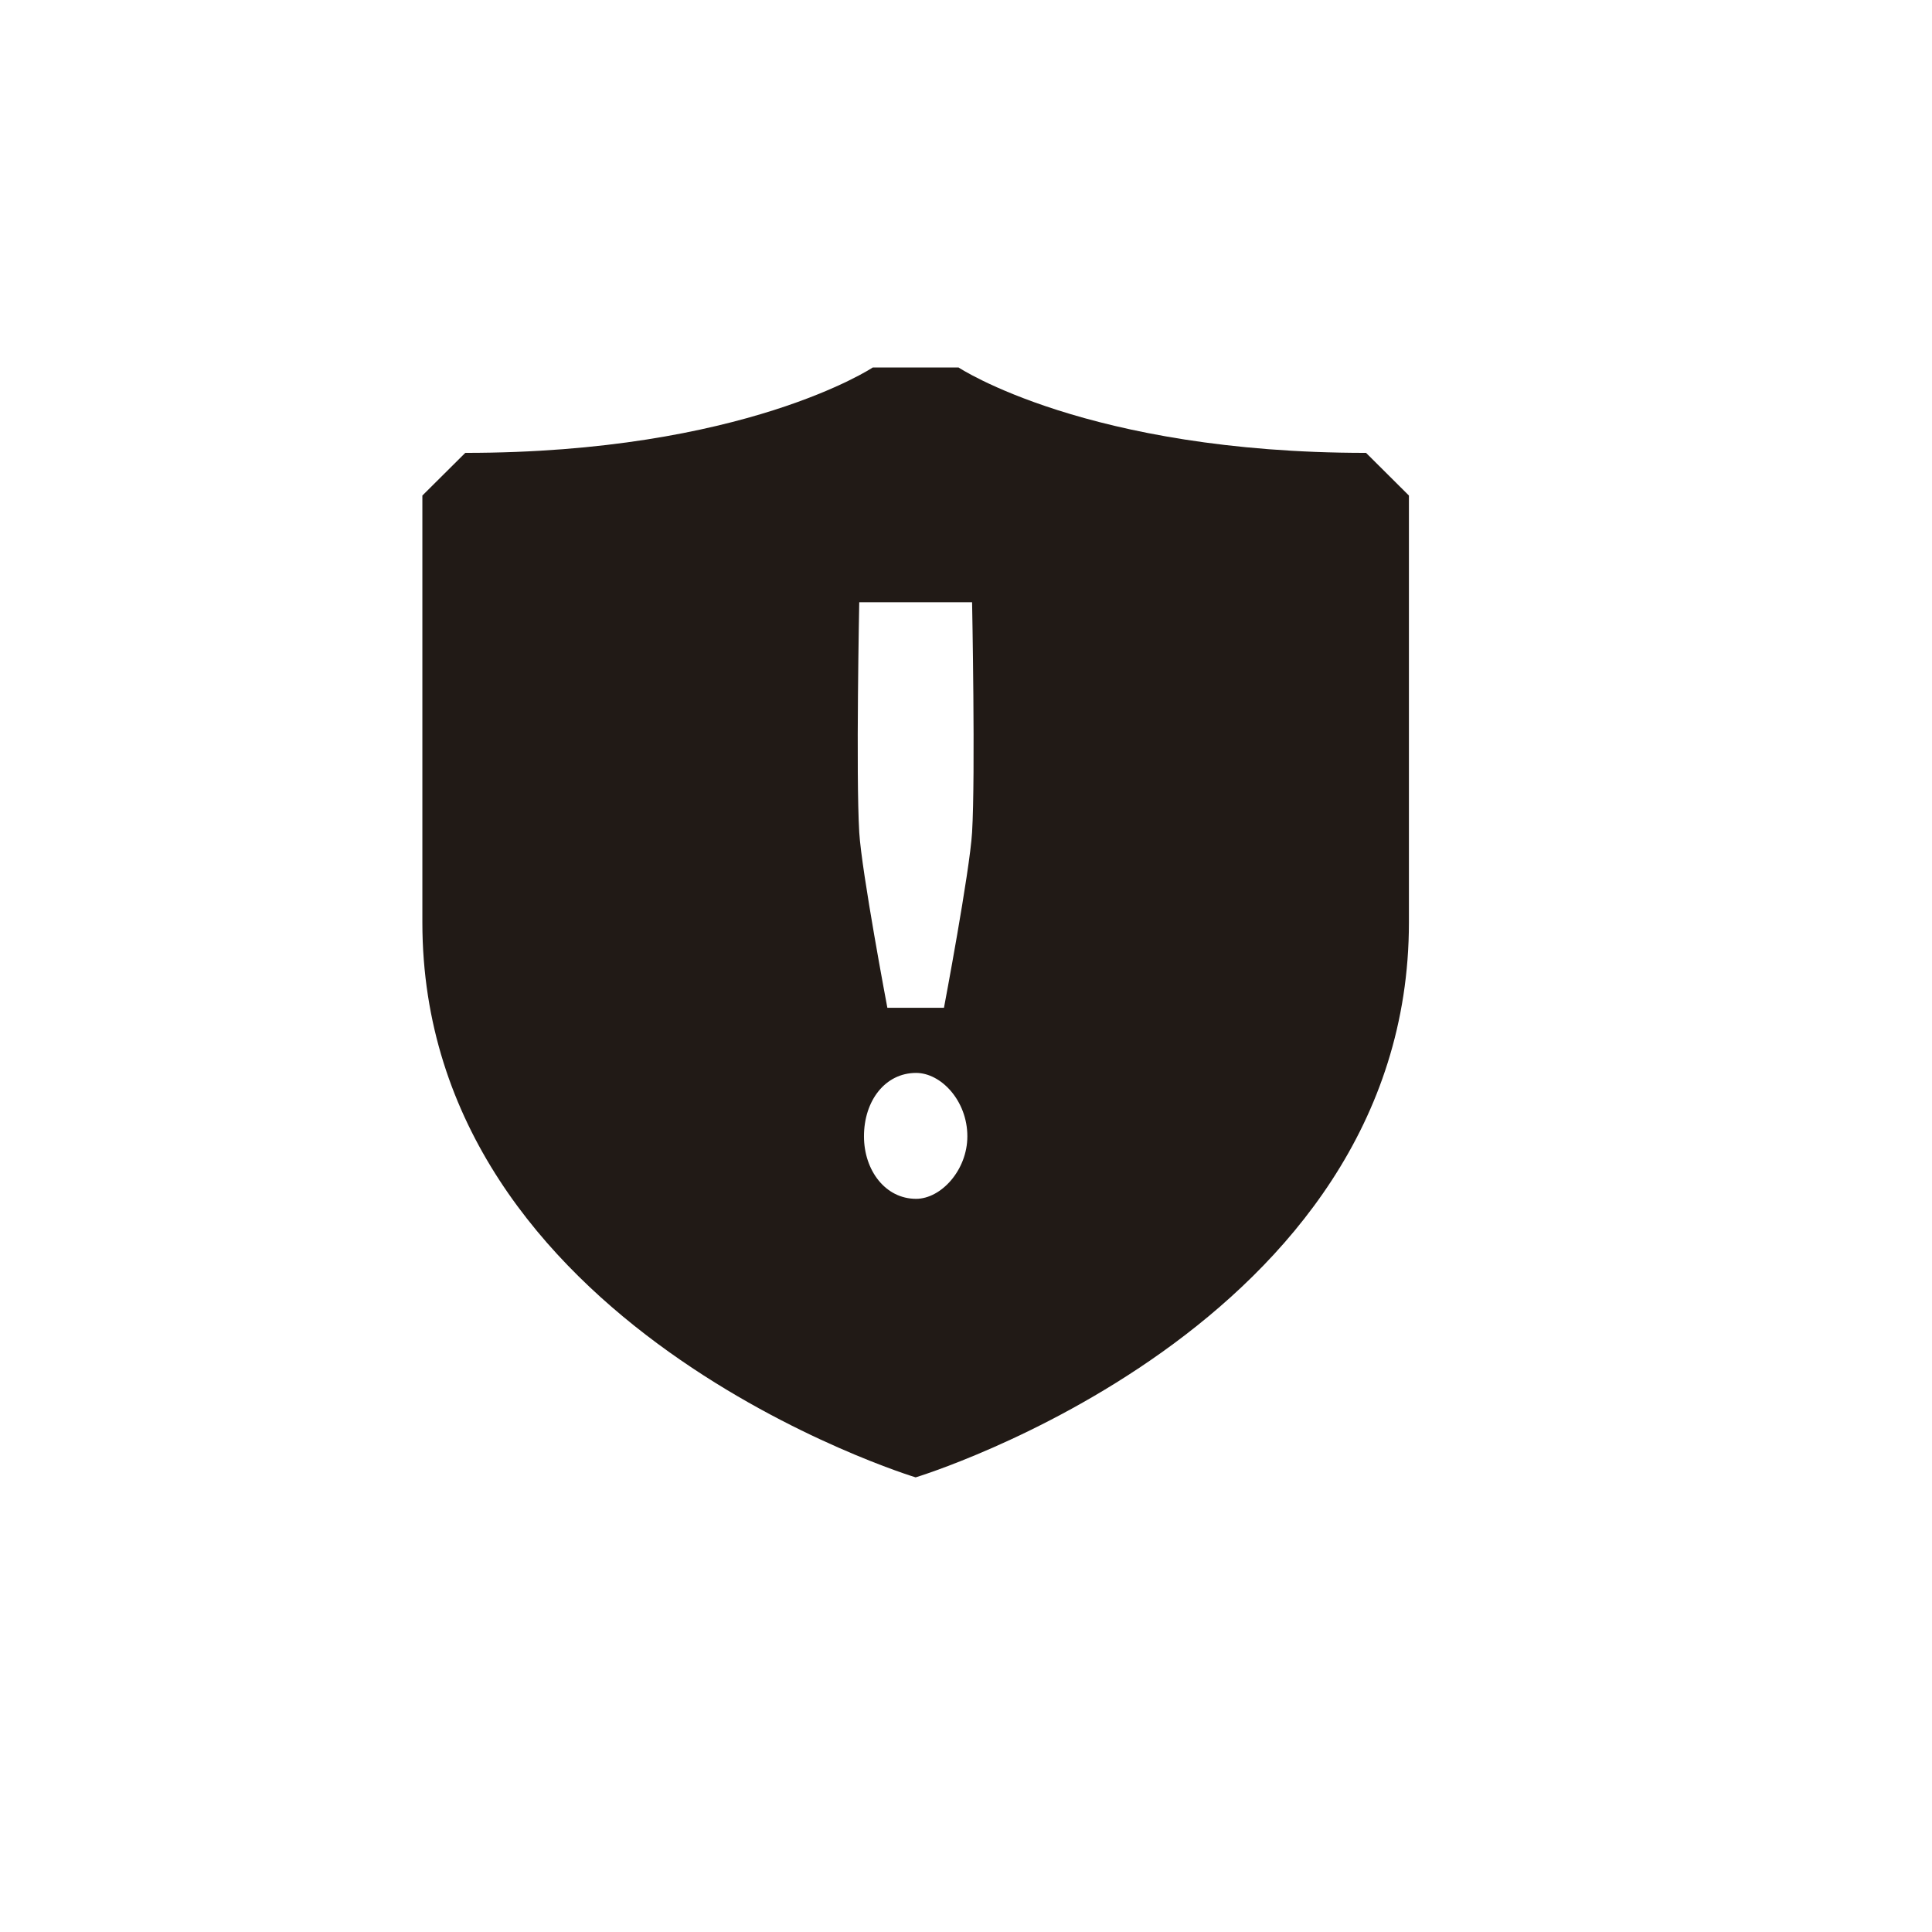 <svg width="47" height="47" viewBox="0 0 47 47" fill="none" xmlns="http://www.w3.org/2000/svg">
<path d="M33.232 11.017C26.449 11.017 23.319 8.94 23.319 8.94H21.232C21.232 8.94 18.102 11.017 11.319 11.017L10.275 12.055V22.44C10.275 32.305 22.275 35.94 22.275 35.94C22.275 35.94 34.275 32.305 34.275 22.44V12.055L33.232 11.017ZM22.286 29.164C21.535 29.164 21.018 28.468 21.018 27.643C21.018 26.776 21.535 26.101 22.286 26.101C22.891 26.101 23.533 26.776 23.533 27.643C23.533 28.468 22.891 29.164 22.286 29.164ZM23.648 20.249C23.59 21.209 22.964 24.517 22.964 24.517H21.587C21.587 24.517 20.961 21.209 20.903 20.249C20.82 18.852 20.903 14.651 20.903 14.651H23.648C23.648 14.651 23.731 18.852 23.648 20.249Z" fill="#211A16"/>
</svg>
